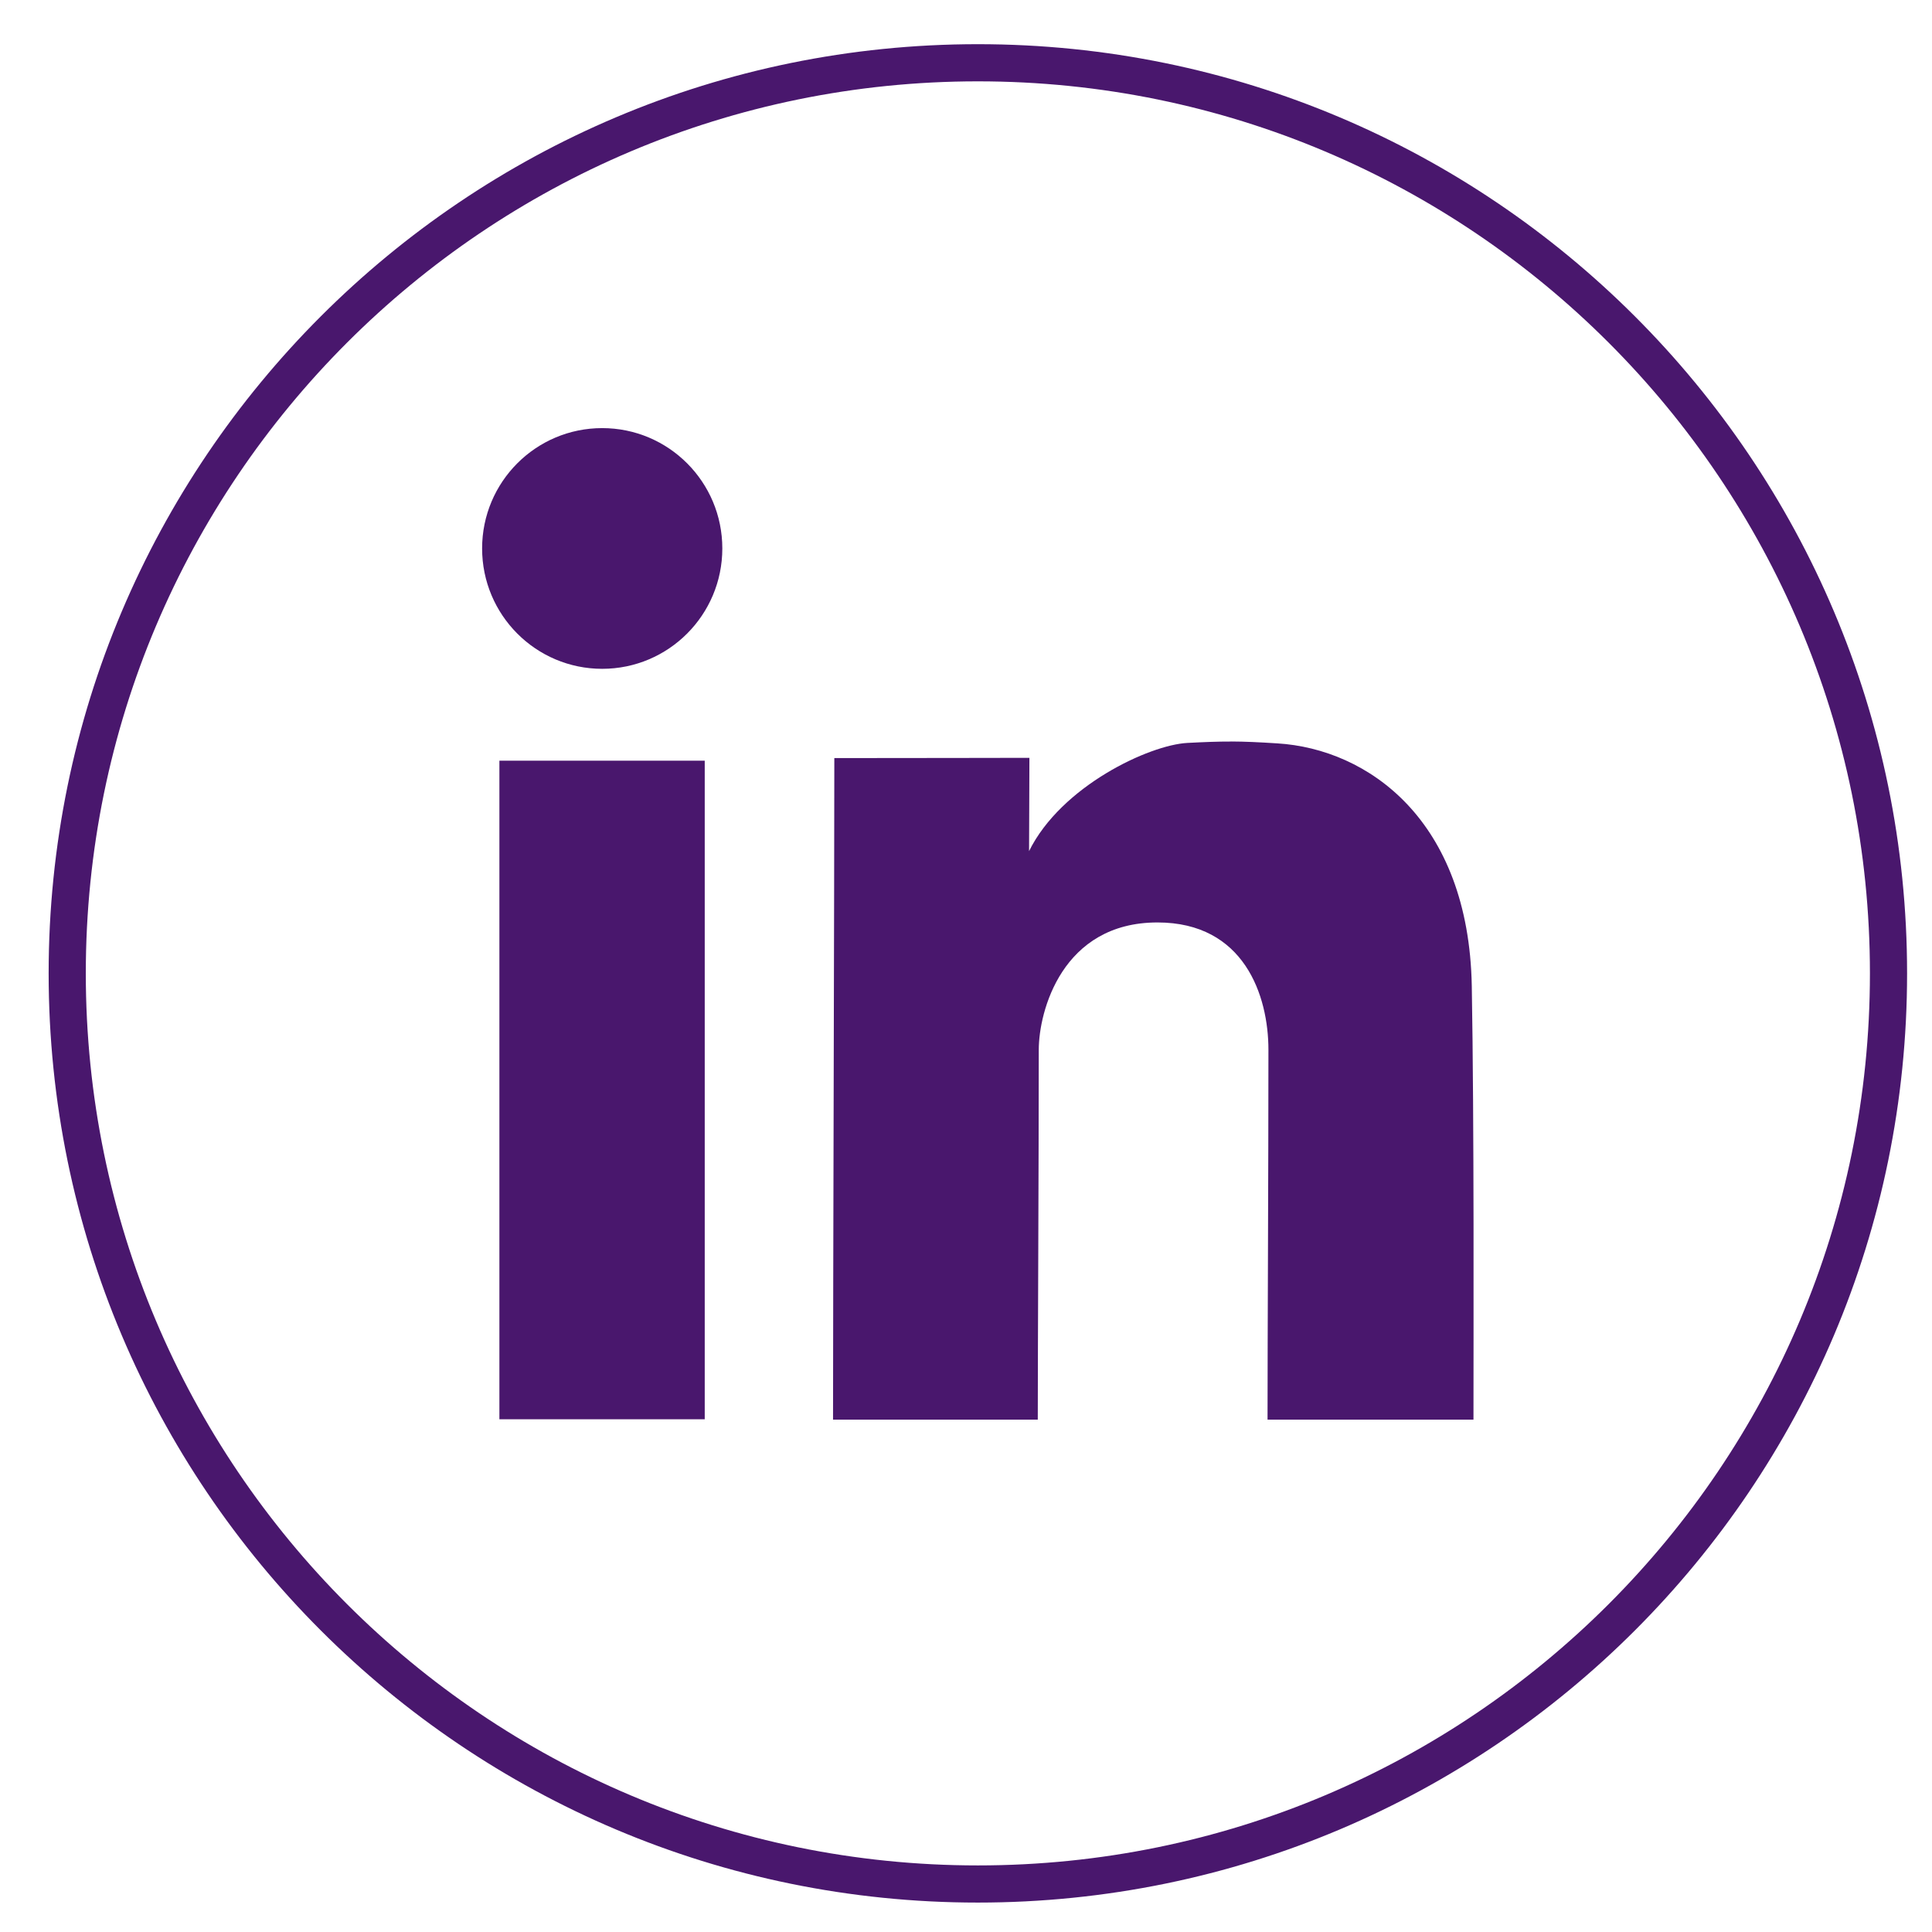 <?xml version="1.0" encoding="utf-8"?>
<!-- Generator: Adobe Illustrator 15.1.0, SVG Export Plug-In  -->
<!DOCTYPE svg PUBLIC "-//W3C//DTD SVG 1.1//EN" "http://www.w3.org/Graphics/SVG/1.1/DTD/svg11.dtd">
<svg version="1.1"
	 xmlns="http://www.w3.org/2000/svg" xmlns:xlink="http://www.w3.org/1999/xlink" xmlns:a="http://ns.adobe.com/AdobeSVGViewerExtensions/3.0/"
	 x="0px" y="0px" width="39px" height="39px" viewBox="-0.982 -0.892 39 39"
	 overflow="visible" enable-background="new -0.982 -0.892 39 39" xml:space="preserve">
<defs>
</defs>
<path id="rect2990-1_1_" fill="none" stroke="#49176D" stroke-width="0.75" stroke-miterlimit="10" d="M18.757,0.375L18.757,0.375
	c10.152,0,18.383,8.23,18.383,18.382l0,0c0,10.152-8.23,18.382-18.383,18.382l0,0c-10.152,0-18.382-8.229-18.382-18.382l0,0
	C0.375,8.605,8.605,0.375,18.757,0.375z"/>
<path id="rect2989-1-7_1_" fill="#49176D" d="M11.174,7.75c-1.339,0-2.424,1.087-2.424,2.429s1.085,2.43,2.424,2.43
	s2.425-1.088,2.425-2.43S12.514,7.75,11.174,7.75z M23.874,14.076v0.001c-0.274-0.001-0.54,0.01-0.888,0.028
	c-0.763,0.04-2.543,0.866-3.195,2.184c0-0.572,0.007-1.098,0.007-1.883c-0.781,0-1.803,0.005-3.938,0.005
	c0,2.396-0.026,10.881-0.026,13.354h4.133c0-1.467,0.02-5.151,0.02-7.465c0-0.776,0.47-2.571,2.396-2.571
	c1.75,0,2.24,1.475,2.24,2.571c0,2.409-0.018,5.815-0.018,7.465h4.157c0-1.612,0.015-5.991-0.034-8.753
	c-0.061-3.354-2.098-4.786-3.926-4.898C24.426,14.09,24.147,14.077,23.874,14.076L23.874,14.076z M9.099,14.464v13.294h4.145V14.464
	H9.099z"/>
</svg>
